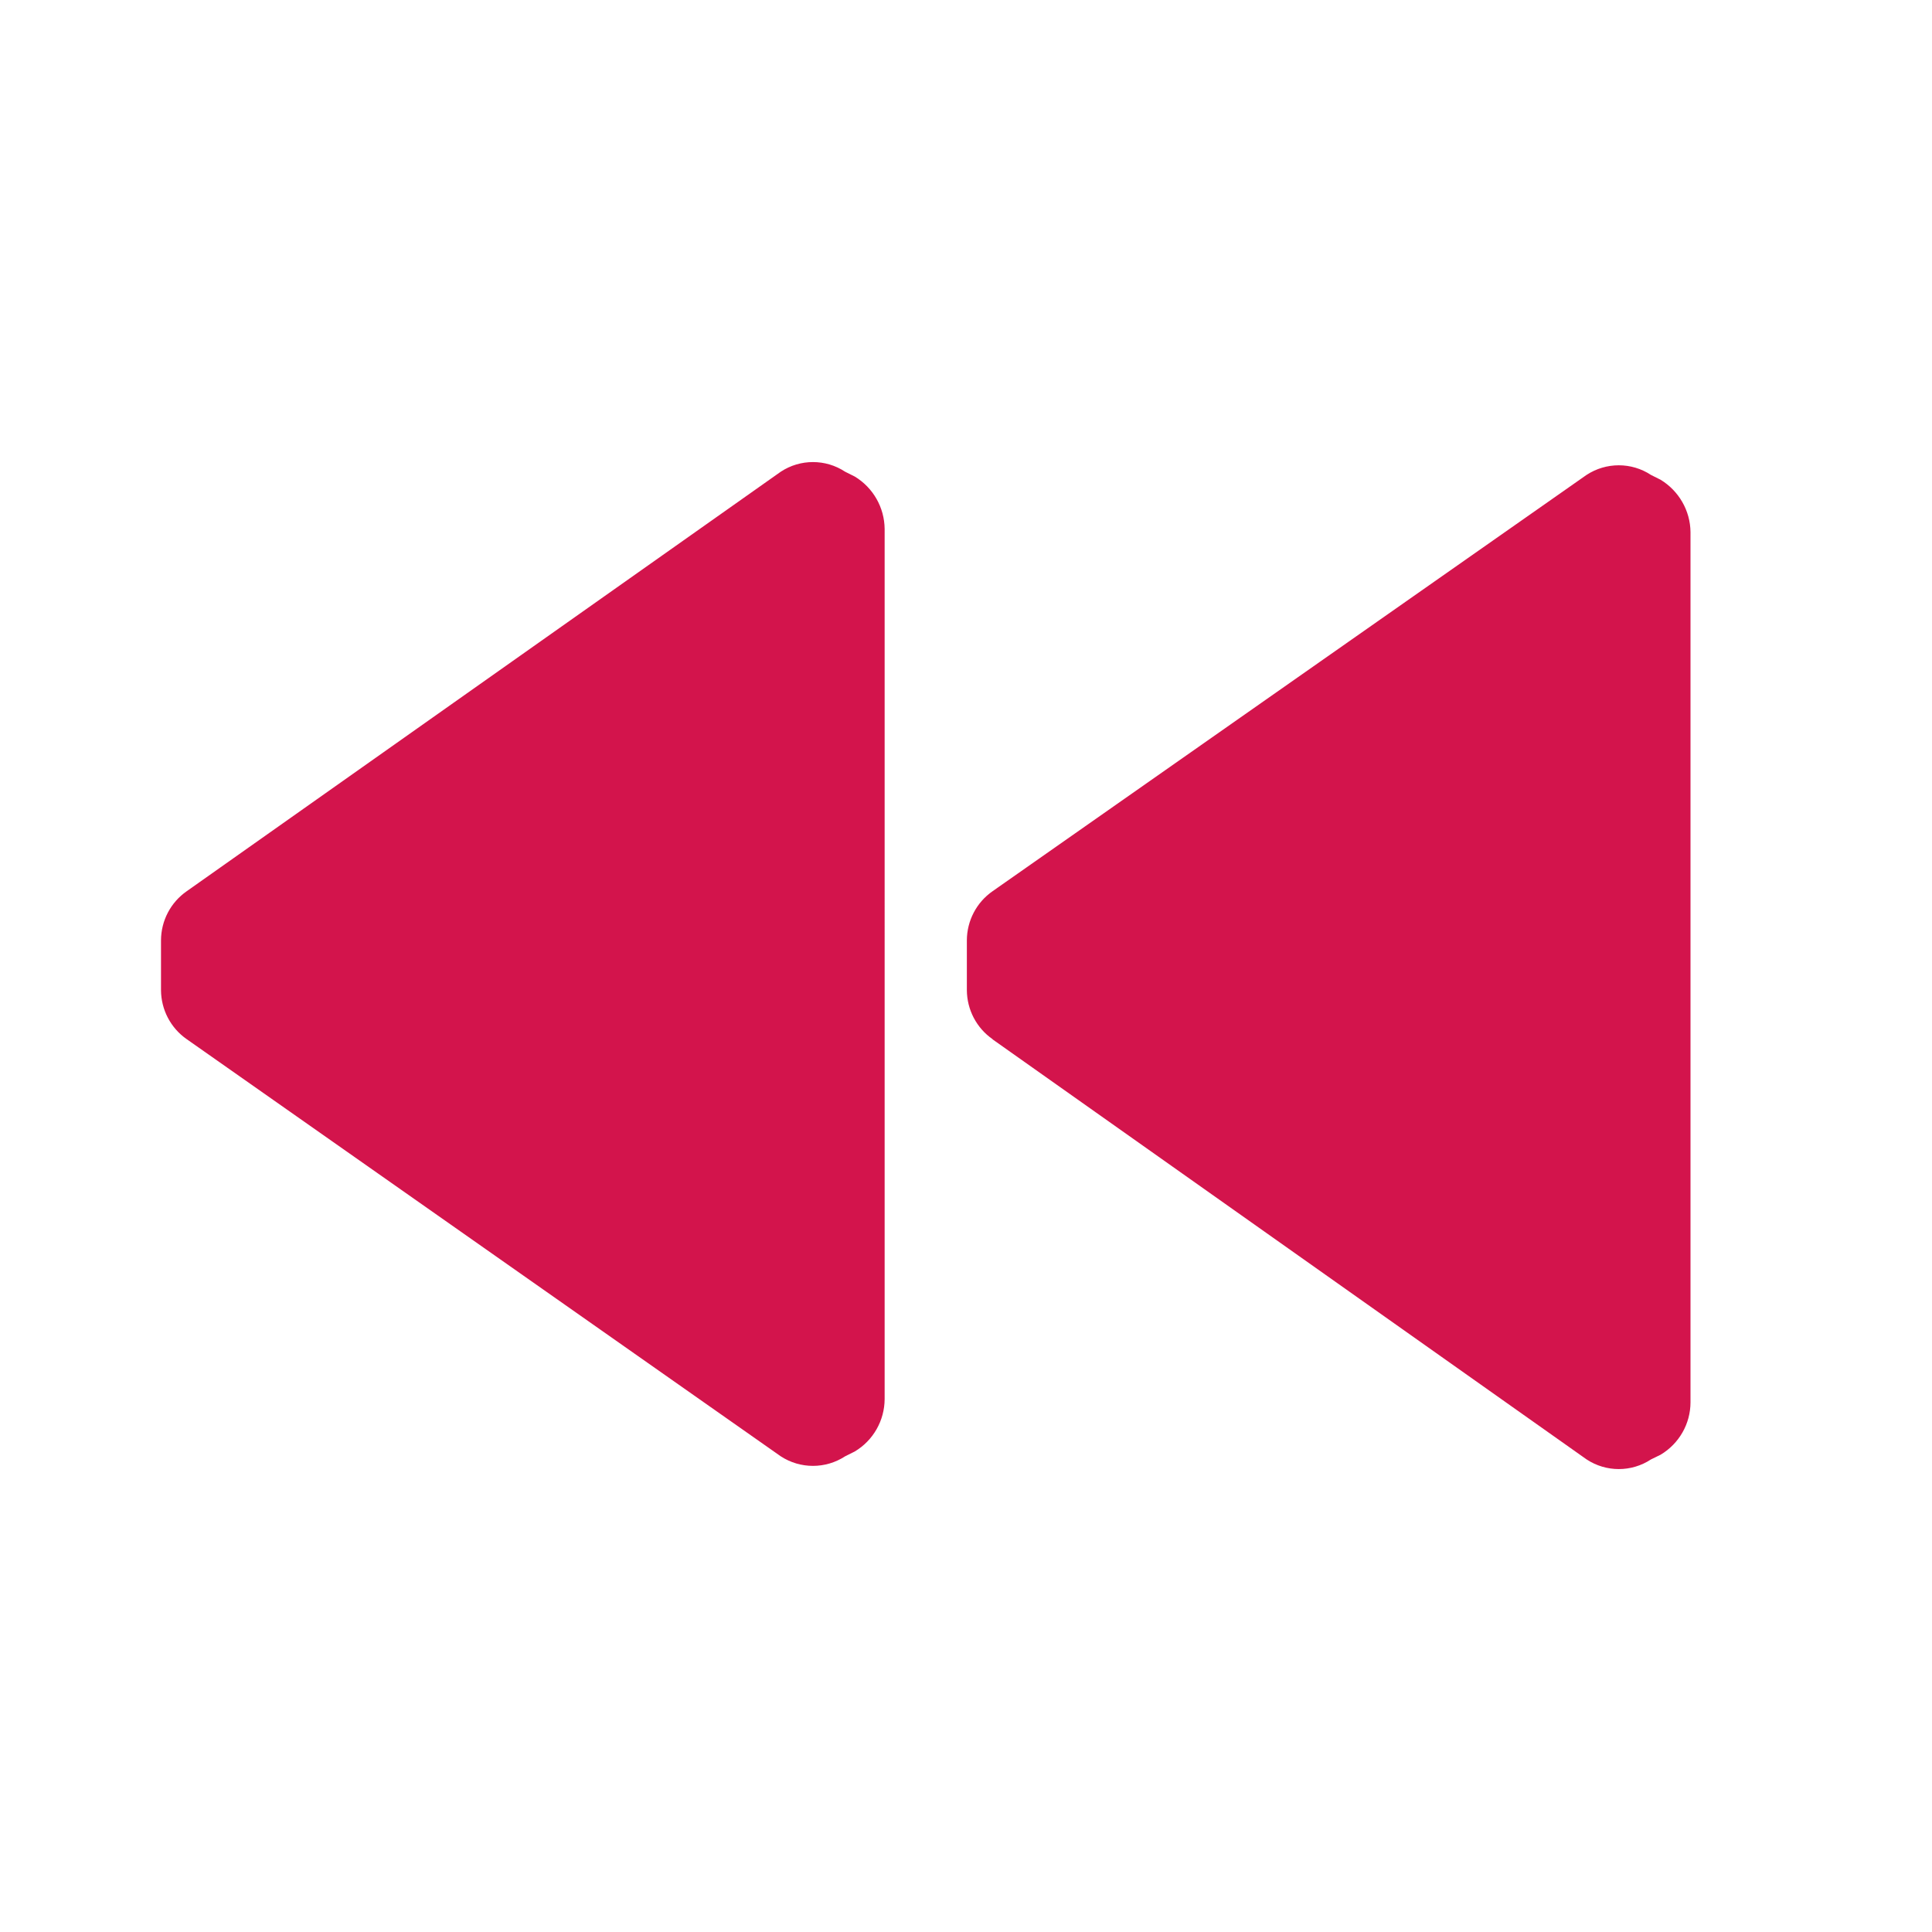 <svg xmlns="http://www.w3.org/2000/svg" width="18" height="18" viewBox="0 0 18 18">
    <g fill="none" fill-rule="evenodd">
        <g fill="#D3144C" fill-rule="nonzero">
            <g>
                <g>
                    <path d="M9.248 9.682c-.15-.104-.239-.275-.24-.457V8.76c.001-.182.09-.353.24-.457l5.533-3.878c.183-.12.419-.12.601 0l.09.045c.17.104.276.288.278.487v8.108c0 .2-.106.385-.278.488l-.09.044c-.182.12-.418.12-.6 0L9.247 9.683zm-7.508 0l5.534 3.886c.182.119.418.119.6 0l.09-.045c.172-.103.277-.288.278-.488V4.928c-.002-.2-.107-.384-.278-.488l-.09-.045c-.182-.12-.418-.12-.6 0L1.74 8.303c-.15.104-.239.275-.24.457v.465c.001.182.09.353.24.457z" transform="translate(-1287 -81) translate(1250 65) translate(37 16)"/>
                </g>
            </g>
        </g>
    </g>
</svg>
